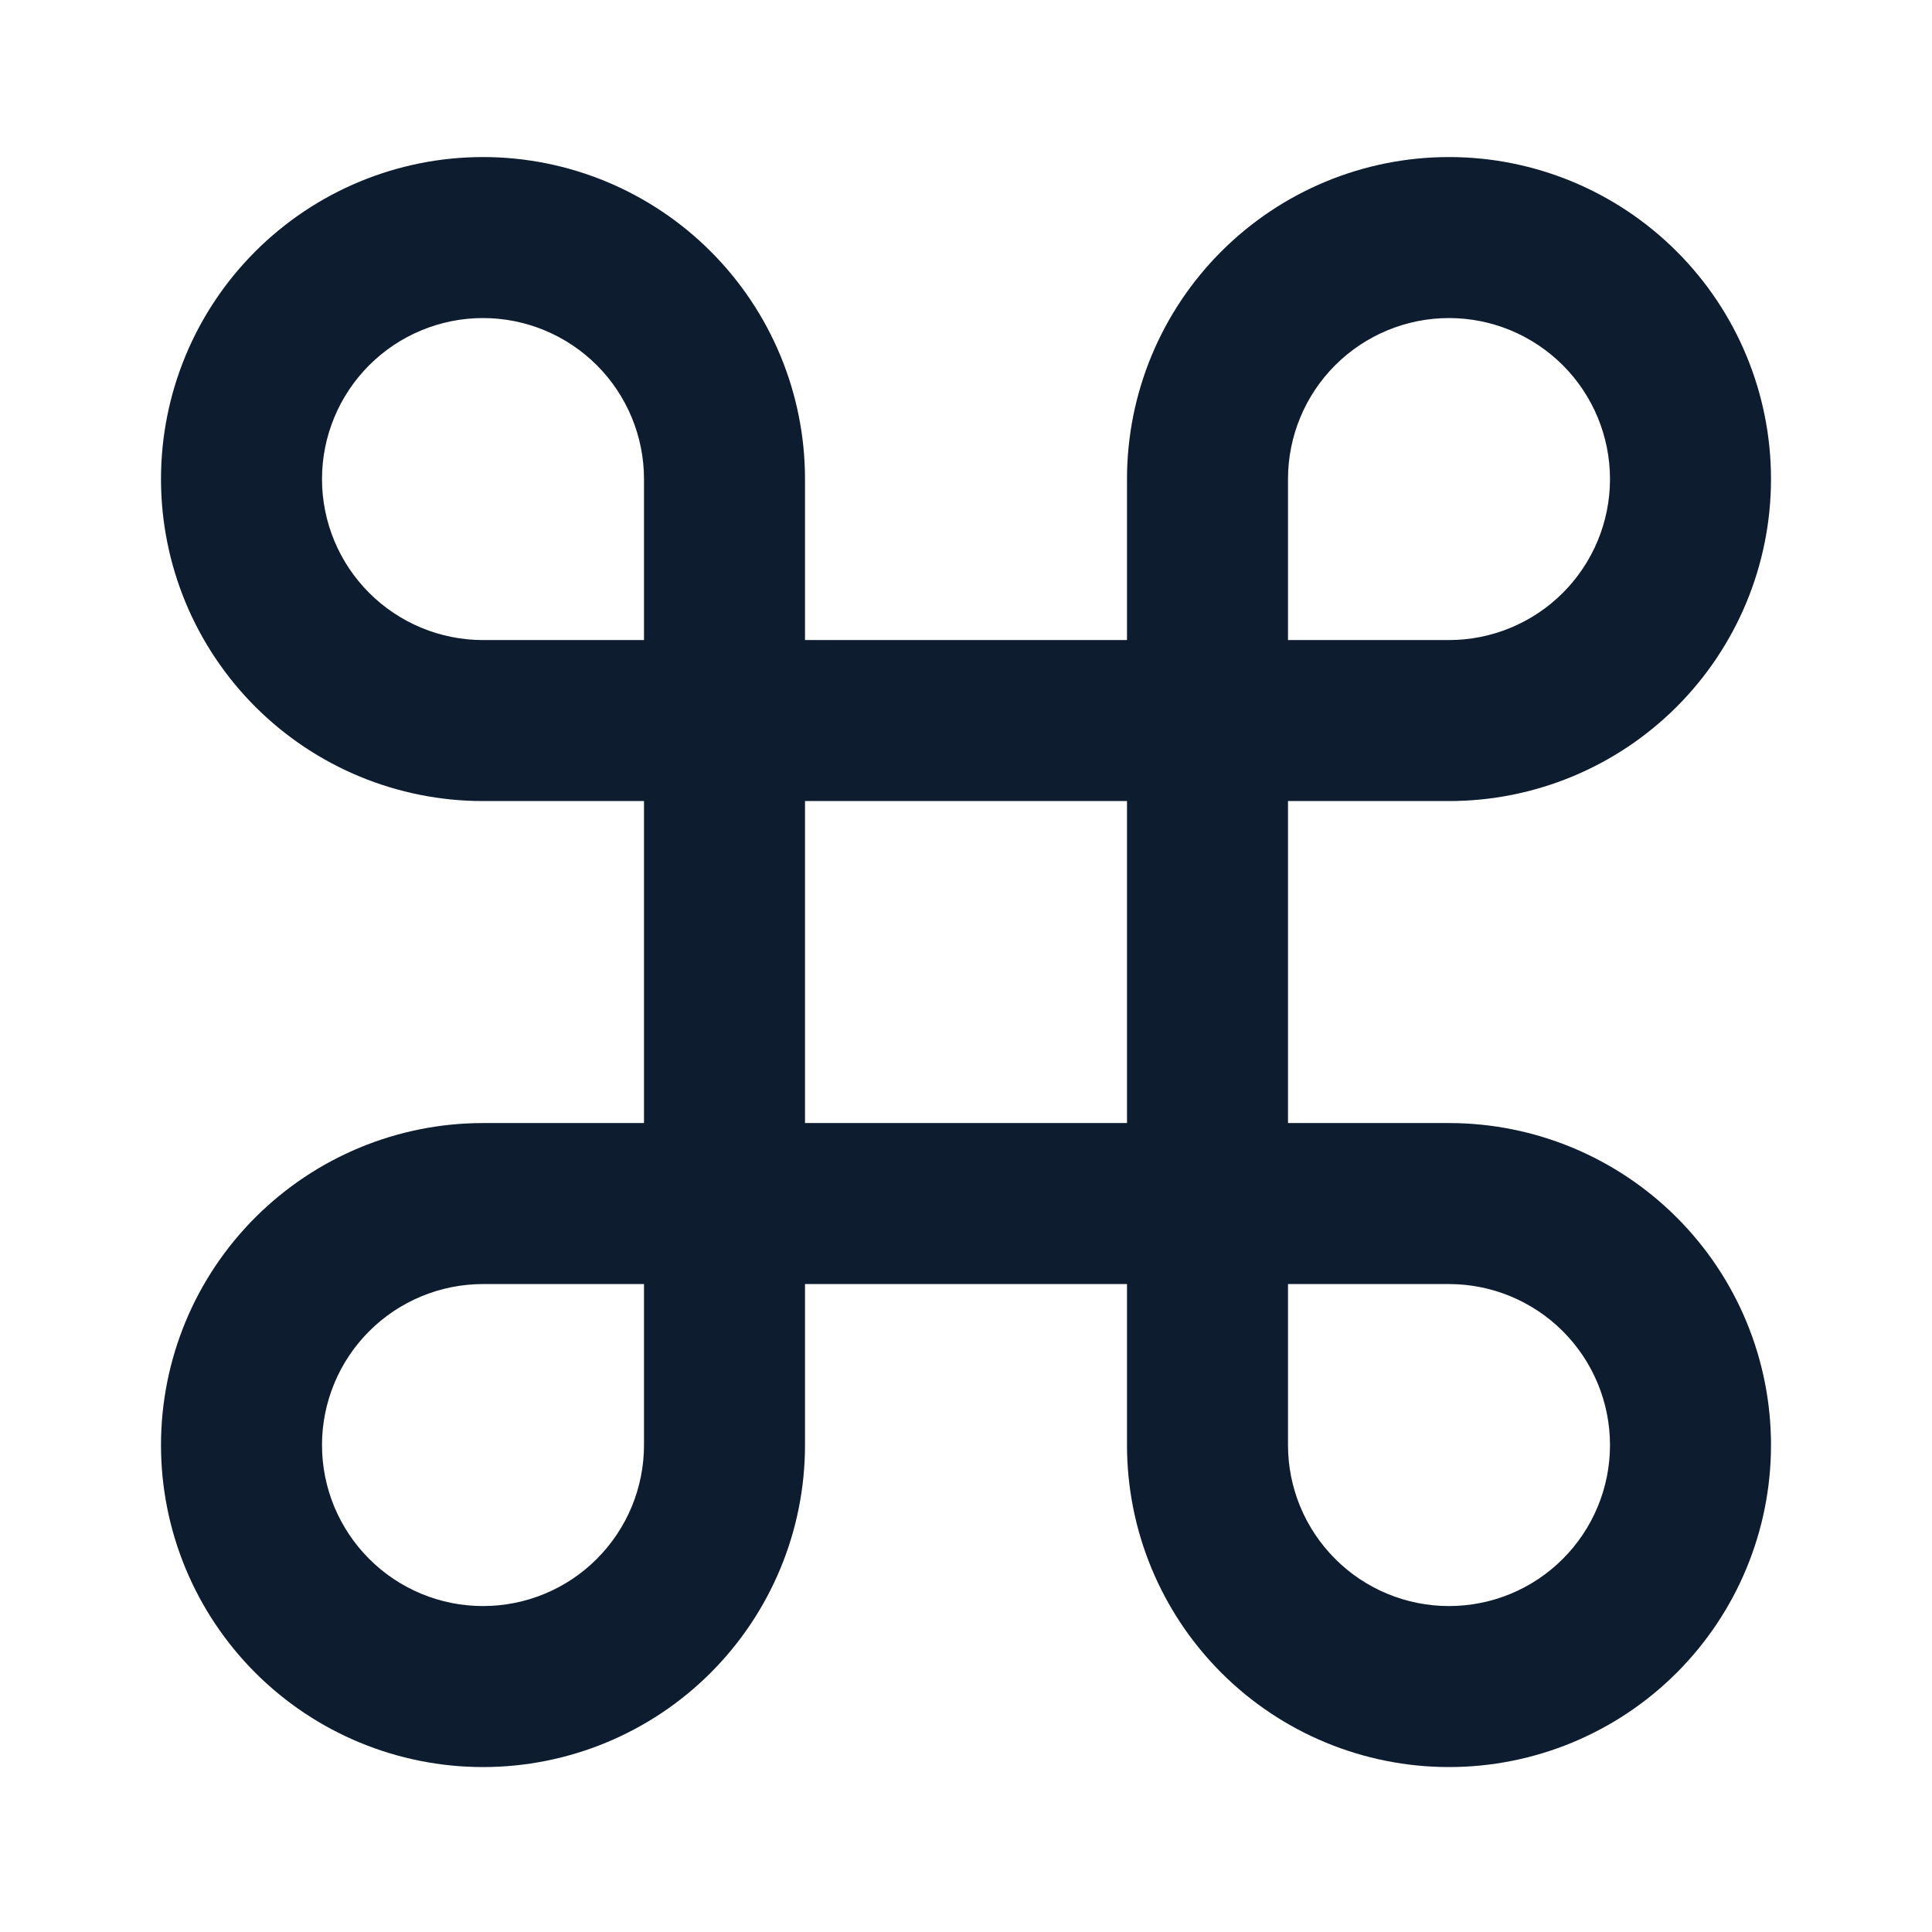 <svg xmlns="http://www.w3.org/2000/svg" fill="none" viewBox="0 0 24 24" height="24" width="24">
<path fill="#0D1C2E" d="M6 1.951C7.061 1.951 8.078 2.373 8.828 3.123C9.579 3.873 10 4.89 10 5.951V7.951H14V5.951C14 4.89 14.421 3.873 15.172 3.123C15.922 2.373 16.939 1.951 18 1.951C19.061 1.951 20.078 2.373 20.828 3.123C21.579 3.873 22 4.89 22 5.951C22 7.012 21.579 8.029 20.828 8.78C20.078 9.53 19.061 9.951 18 9.951H16V13.951H18C19.061 13.951 20.078 14.373 20.828 15.123C21.579 15.873 22 16.89 22 17.951C22 19.012 21.579 20.029 20.828 20.78C20.078 21.53 19.061 21.951 18 21.951C16.939 21.951 15.922 21.53 15.172 20.78C14.421 20.029 14 19.012 14 17.951V15.951H10V17.951C10 19.012 9.579 20.029 8.828 20.78C8.078 21.53 7.061 21.951 6 21.951C4.939 21.951 3.922 21.53 3.172 20.78C2.421 20.029 2 19.012 2 17.951C2 16.89 2.421 15.873 3.172 15.123C3.922 14.373 4.939 13.951 6 13.951H8V9.951H6C4.939 9.951 3.922 9.53 3.172 8.78C2.421 8.029 2 7.012 2 5.951C2 4.89 2.421 3.873 3.172 3.123C3.922 2.373 4.939 1.951 6 1.951ZM16 17.951C16 18.482 16.211 18.99 16.586 19.365C16.961 19.741 17.47 19.951 18 19.951C18.53 19.951 19.039 19.741 19.414 19.365C19.789 18.99 20 18.482 20 17.951C20 17.421 19.789 16.912 19.414 16.537C19.039 16.162 18.53 15.951 18 15.951H16V17.951ZM14 9.951H10V13.951H14V9.951ZM6 15.951C5.47 15.951 4.961 16.162 4.586 16.537C4.211 16.912 4 17.421 4 17.951C4 18.482 4.211 18.99 4.586 19.365C4.961 19.741 5.47 19.951 6 19.951C6.53 19.951 7.039 19.741 7.414 19.365C7.789 18.99 8 18.482 8 17.951V15.951H6ZM8 5.951C8 5.421 7.789 4.912 7.414 4.537C7.039 4.162 6.53 3.951 6 3.951C5.47 3.951 4.961 4.162 4.586 4.537C4.211 4.912 4 5.421 4 5.951C4 6.482 4.211 6.99 4.586 7.365C4.961 7.74 5.47 7.951 6 7.951H8V5.951ZM18 7.951C18.53 7.951 19.039 7.74 19.414 7.365C19.789 6.99 20 6.482 20 5.951C20 5.421 19.789 4.912 19.414 4.537C19.039 4.162 18.53 3.951 18 3.951C17.47 3.951 16.961 4.162 16.586 4.537C16.211 4.912 16 5.421 16 5.951V7.951H18Z"></path>
</svg>
